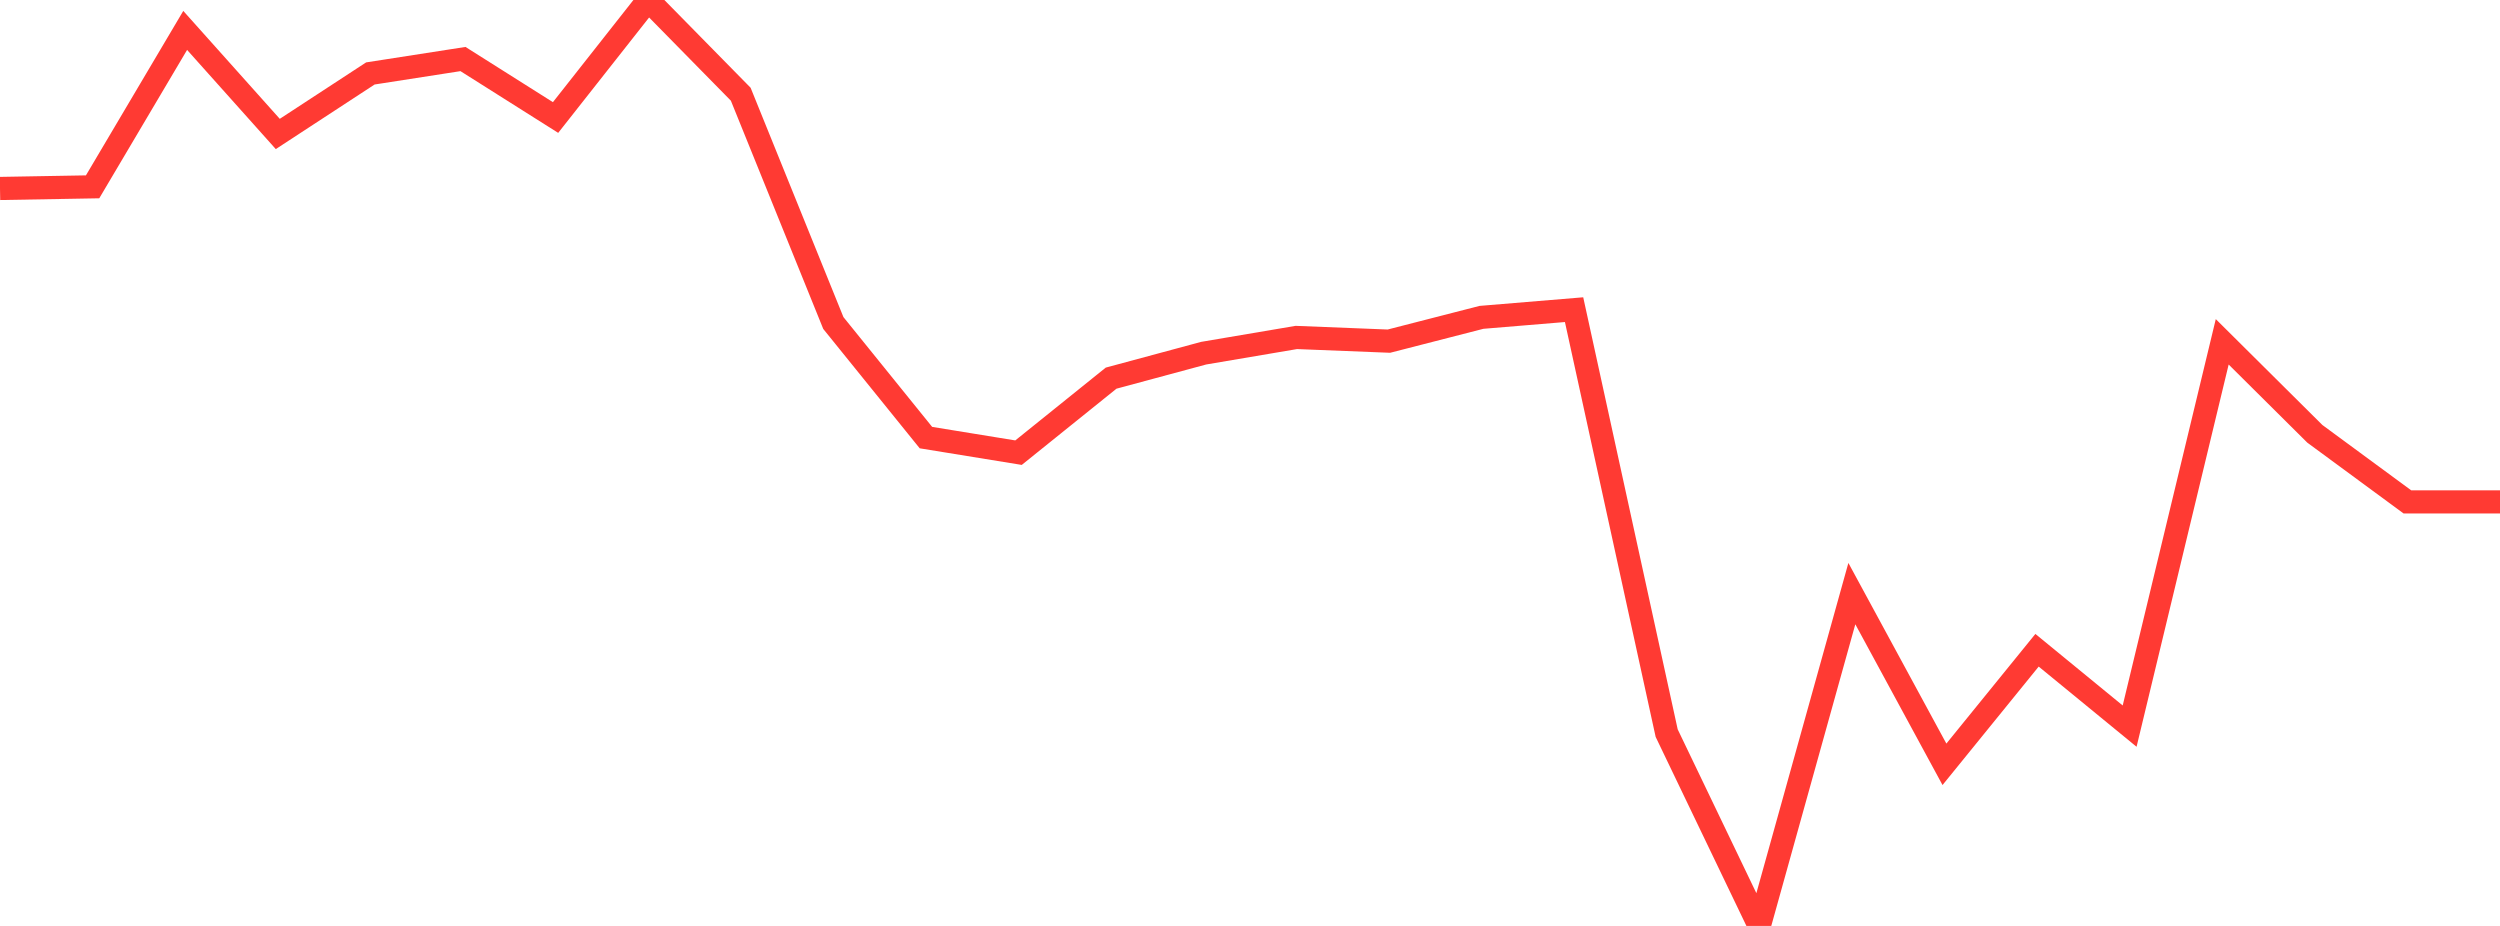 <?xml version="1.0" standalone="no"?>
<!DOCTYPE svg PUBLIC "-//W3C//DTD SVG 1.1//EN" "http://www.w3.org/Graphics/SVG/1.1/DTD/svg11.dtd">

<svg width="135" height="50" viewBox="0 0 135 50" preserveAspectRatio="none" 
  xmlns="http://www.w3.org/2000/svg"
  xmlns:xlink="http://www.w3.org/1999/xlink">


<polyline points="0.0, 10.177 5.0, 10.089 10.0, 1.642 15.0, 7.234 20.0, 3.966 25.0, 3.188 30.0, 6.346 35.0, 0.0 40.0, 5.088 45.0, 17.442 50.0, 23.63 55.0, 24.444 60.0, 20.42 65.0, 19.071 70.0, 18.223 75.0, 18.422 80.0, 17.137 85.0, 16.722 90.0, 39.588 95.0, 50.0 100.0, 32.055 105.0, 41.273 110.0, 35.114 115.0, 39.211 120.0, 18.458 125.0, 23.425 130.0, 27.103 135.0, 27.103" fill="none" stroke="#ff3a33" stroke-width="1.25"/>

</svg>